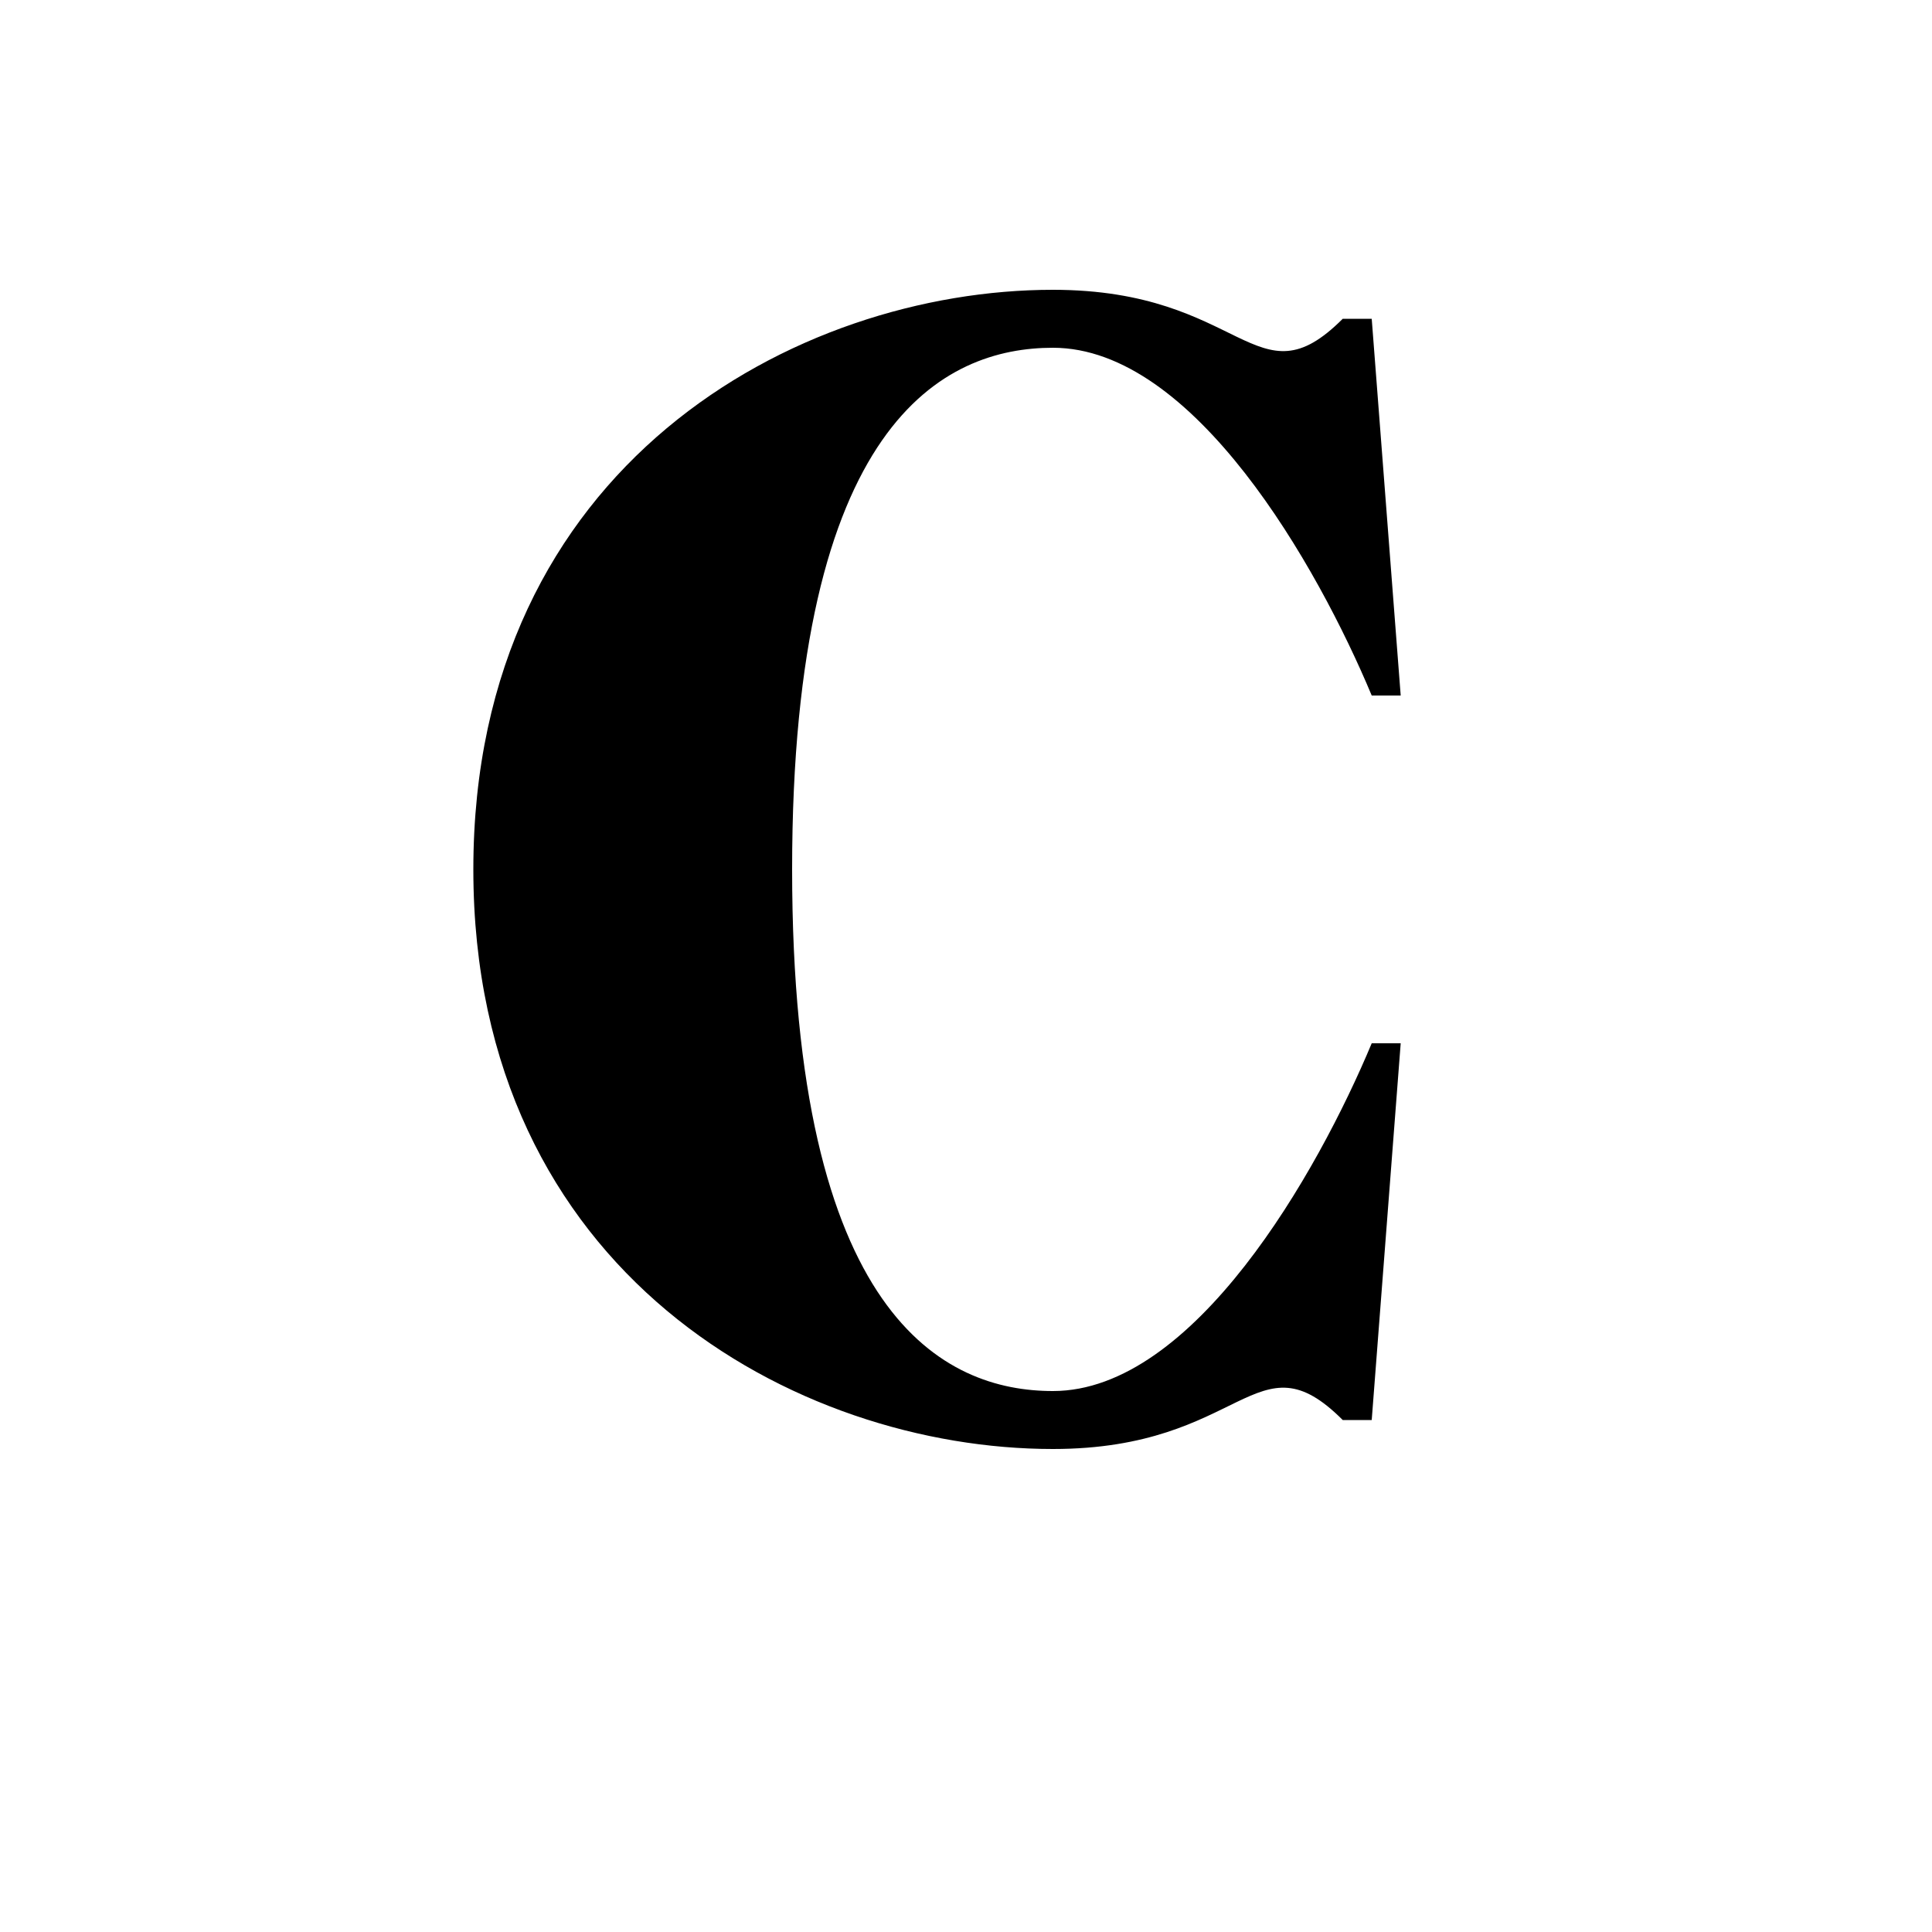 <?xml version="1.0" encoding="UTF-8"?><svg xmlns="http://www.w3.org/2000/svg" width="1024" height="1024" viewBox="0 0 1 1.0"><title>fancy-upper-c</title><path id="character-fancy-upper-c" fill-rule="evenodd" d="M .545,.15 C .412,.15 .245,.241 .245,.45 C .245,.659 .412,.75 .545,.75 C .644,.75 .65,.69 .695,.735 L .71,.735 L .725,.54 L .71,.54 C .682,.607 .618,.72 .545,.72 C .489,.72 .41,.682 .41,.45 C .41,.218 .489,.18 .545,.18 C .618,.18 .682,.293 .71,.36 L .725,.36 L .71,.165 L .695,.165 C .65,.21 .644,.15 .545,.15 z" /></svg>